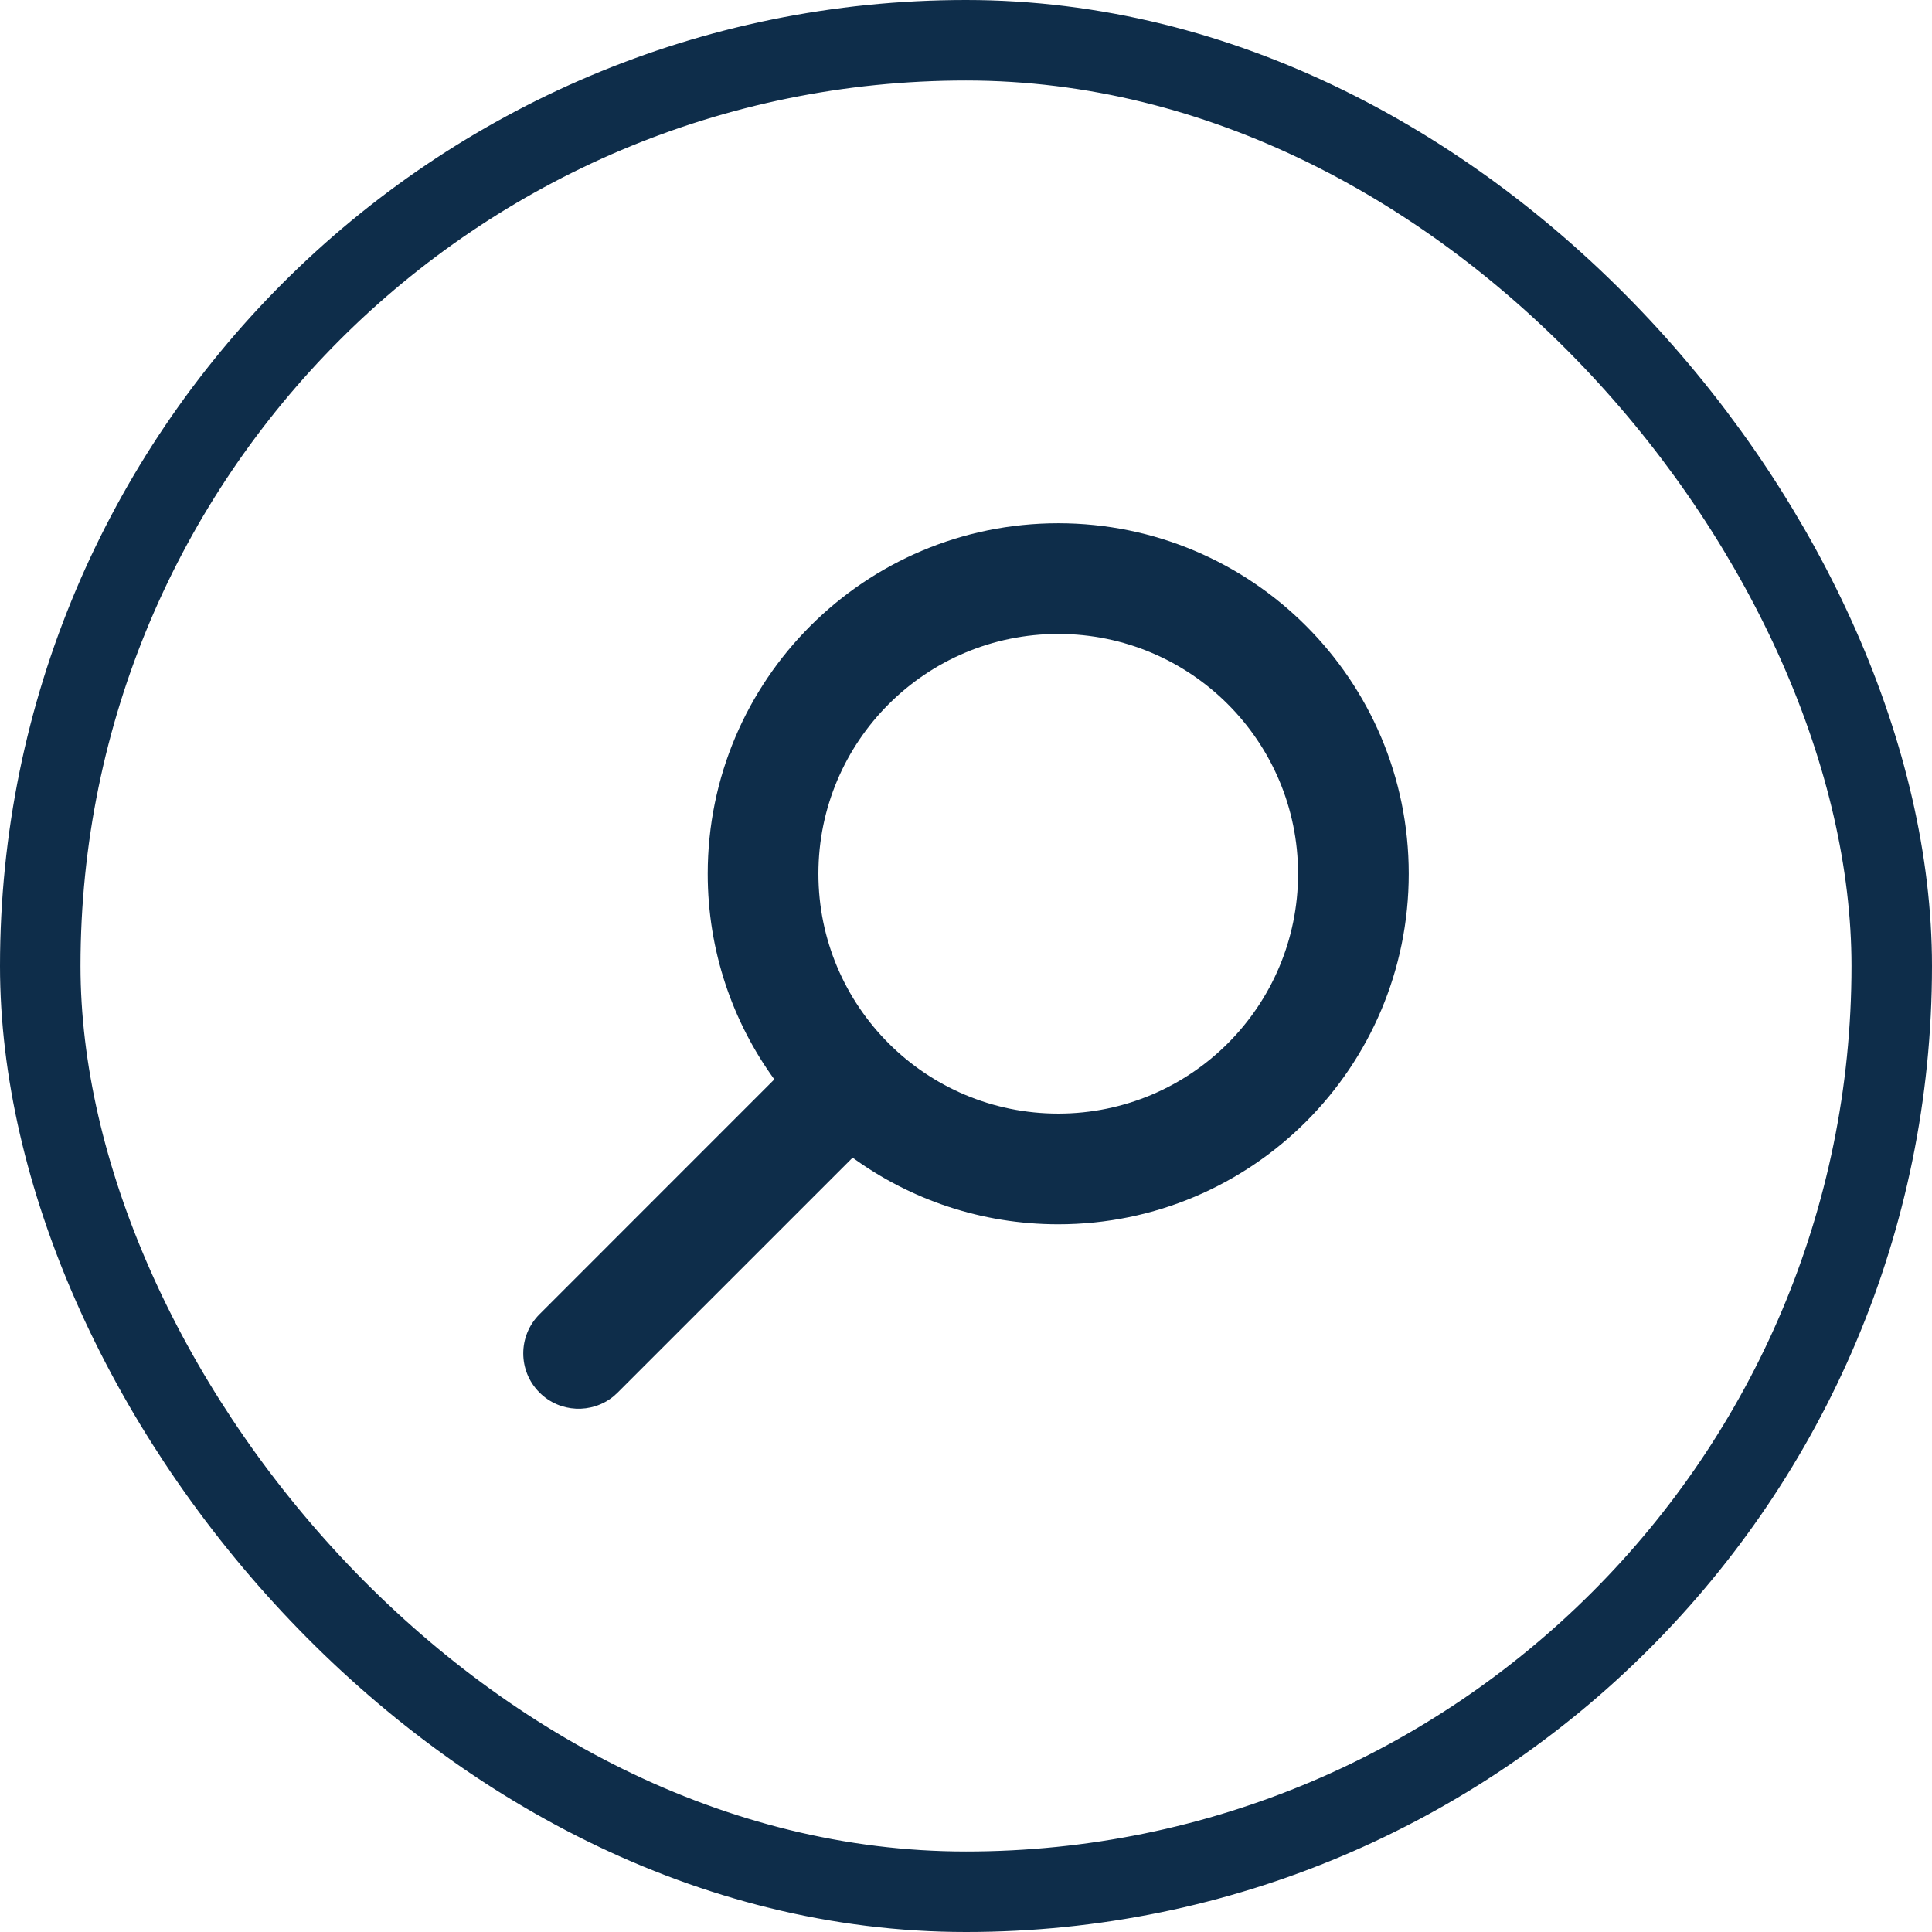 <svg width="48" height="48" viewBox="0 0 48 48" fill="none" xmlns="http://www.w3.org/2000/svg">
<path d="M26.292 13C21.482 13 17.583 16.899 17.583 21.708C17.583 23.617 18.197 25.382 19.238 26.817L13.403 32.653C12.866 33.19 12.866 34.06 13.403 34.597C13.906 35.101 14.703 35.132 15.243 34.692L15.347 34.597L21.183 28.762C22.618 29.803 24.383 30.417 26.292 30.417C31.101 30.417 35 26.518 35 21.708C35 16.899 31.101 13 26.292 13ZM26.292 15.75C29.582 15.75 32.25 18.418 32.25 21.708C32.25 24.999 29.582 27.667 26.292 27.667C23.001 27.667 20.333 24.999 20.333 21.708C20.333 18.418 23.001 15.75 26.292 15.75Z" fill="#0E2D4A"/>
<rect x="1" y="1" width="46" height="46" rx="23" stroke="#0E2D4A" stroke-width="2"/>
</svg>
